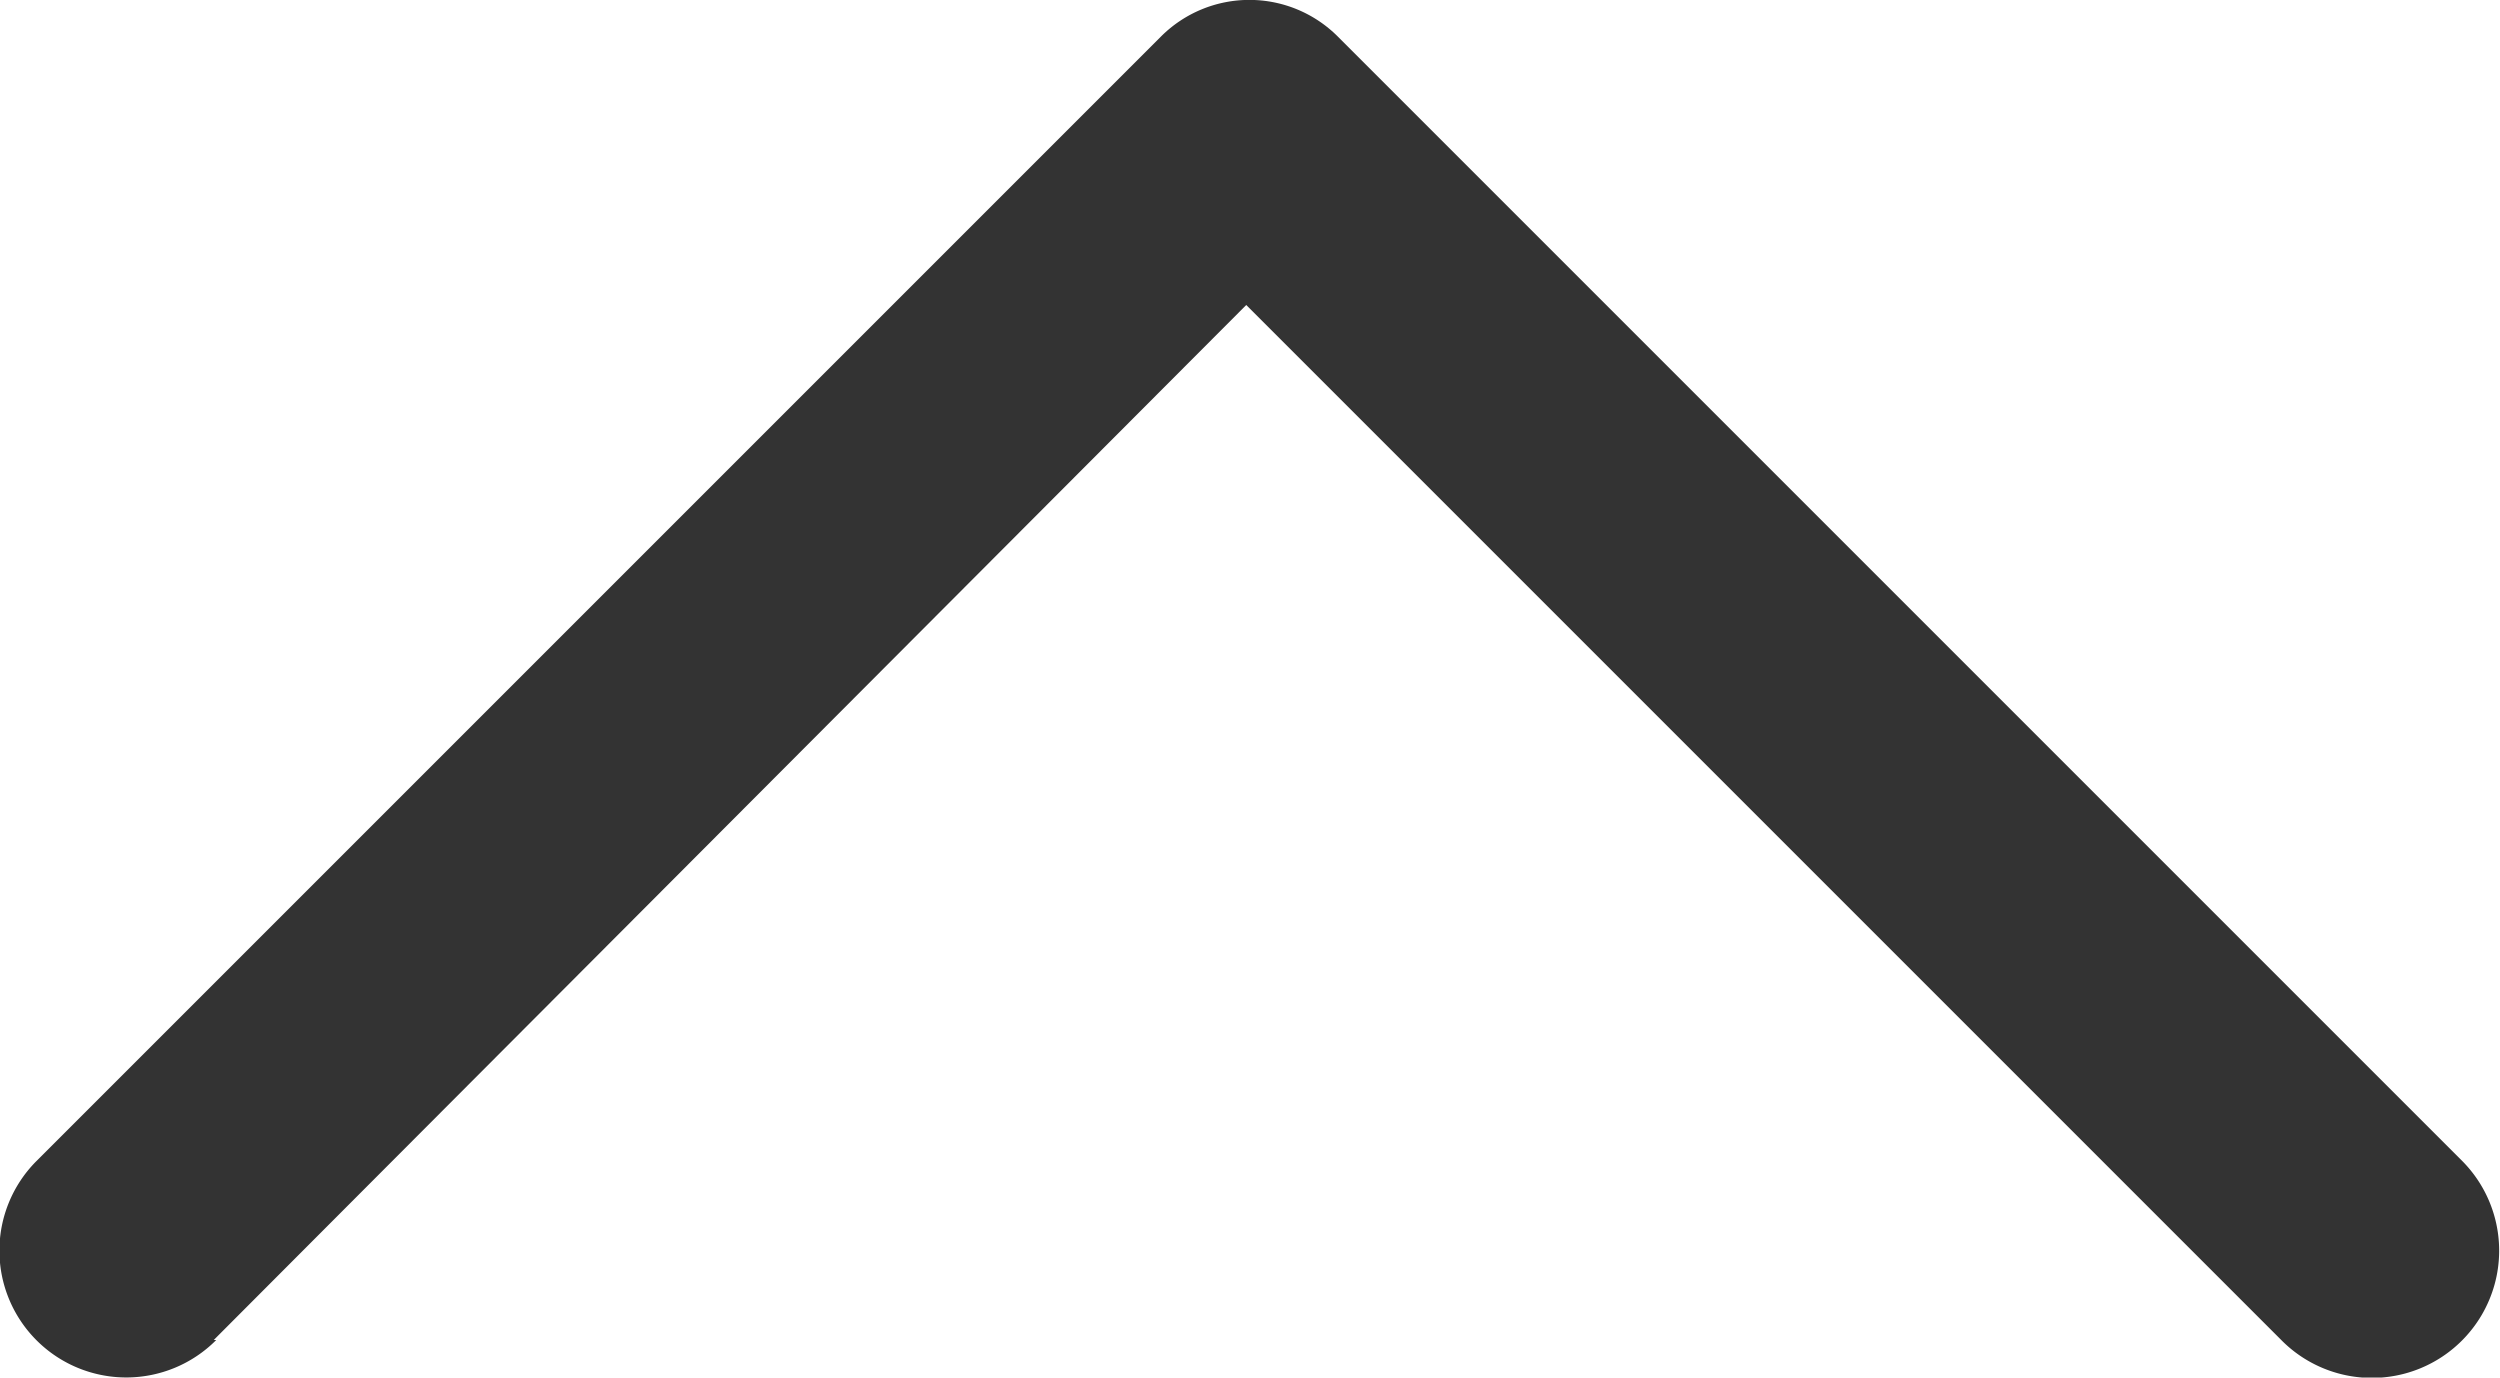<?xml version="1.0" encoding="UTF-8"?>
<svg xmlns="http://www.w3.org/2000/svg" id="Слой_1" data-name="Слой 1" viewBox="0 0 20 11.02">
  <defs>
    <style>.cls-1{fill:#333;}</style>
  </defs>
  <title>ico-arrow-up-black</title>
  <path id="Expand_More" data-name="Expand More" class="cls-1" d="M1.74,10.73,10,2.45l8.28,8.28A1,1,0,0,0,19.73,9.3l-9-9h0A1,1,0,0,0,9.32.3h0l-9,9a1,1,0,1,0,1.44,1.43h0Z" transform="translate(-0.03 -0.01)"></path>
</svg>
